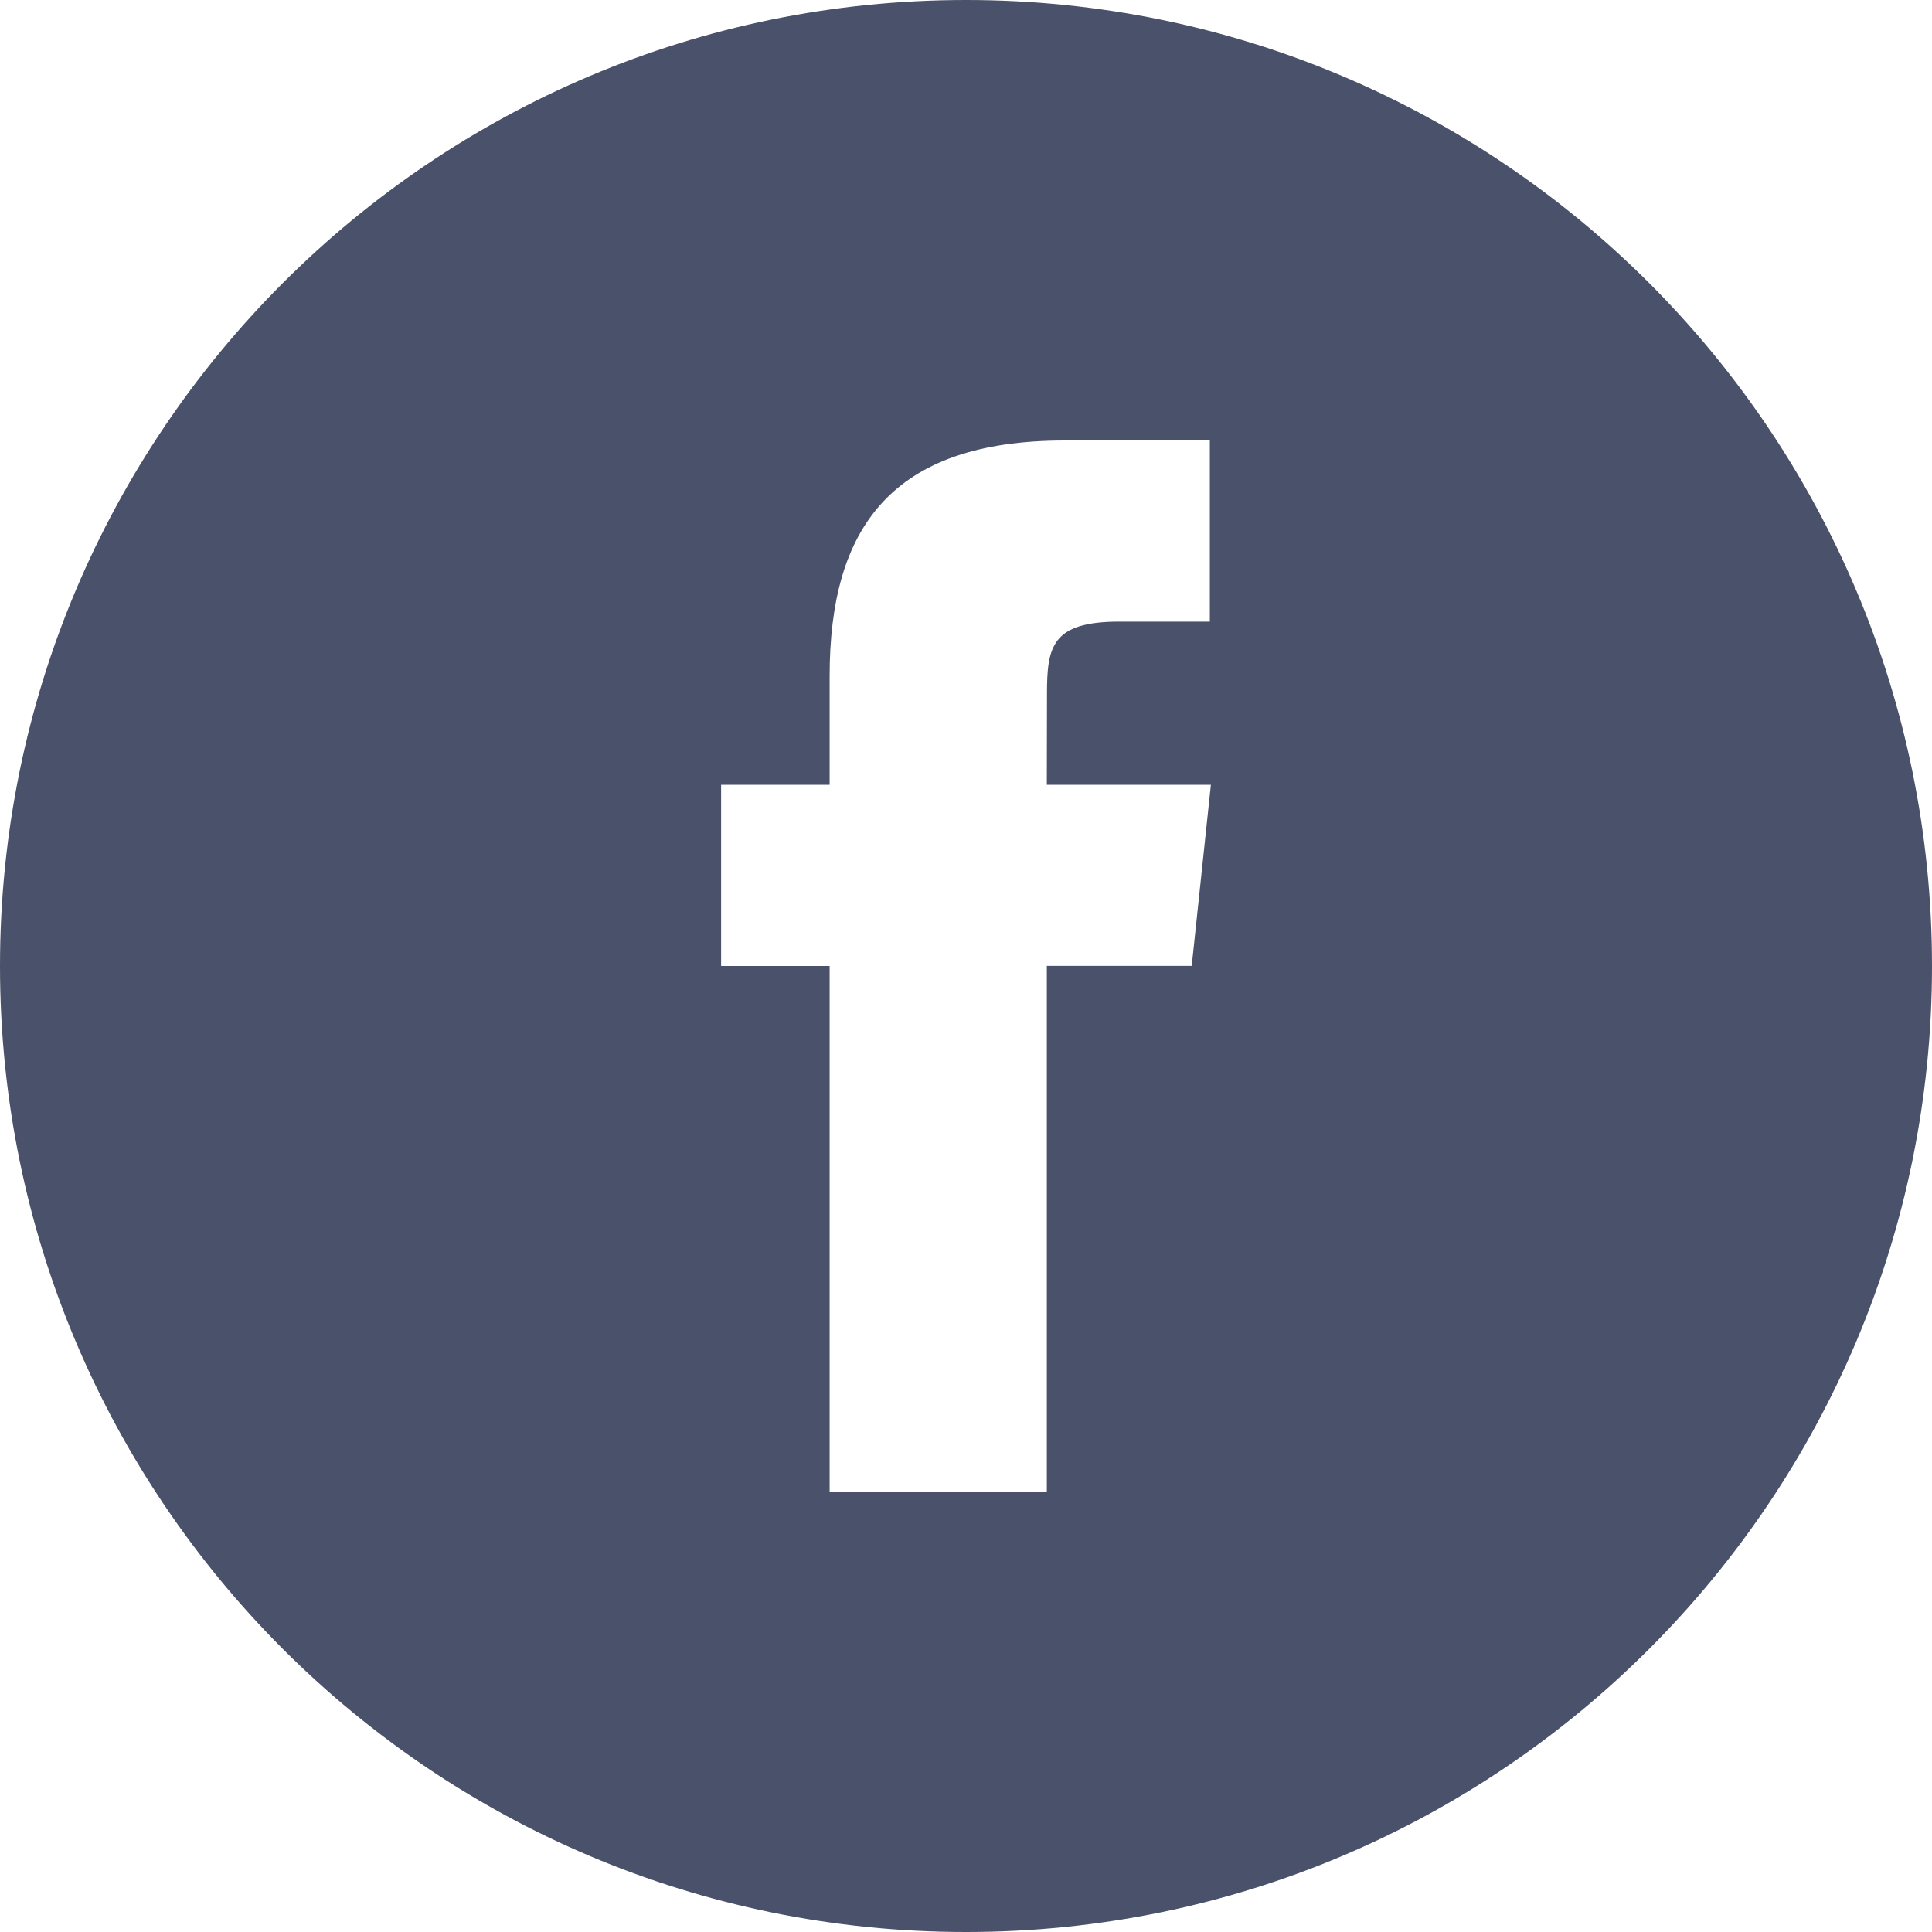 <svg width="24" height="24" xmlns="http://www.w3.org/2000/svg"><path d="M10.306 18.528h2.698v-6.529h1.8l.238-2.25h-2.038l.002-1.126c0-.586.056-.901.898-.901h1.125v-2.25h-1.8c-2.162 0-2.923 1.092-2.923 2.927v1.35H8.958V12h1.348v6.529zM12 24C5.373 24 0 18.627 0 12 0 5.372 5.373 0 12 0s12 5.372 12 12c0 6.627-5.373 12-12 12z" fill="#4A516A" fill-rule="evenodd"/></svg>
